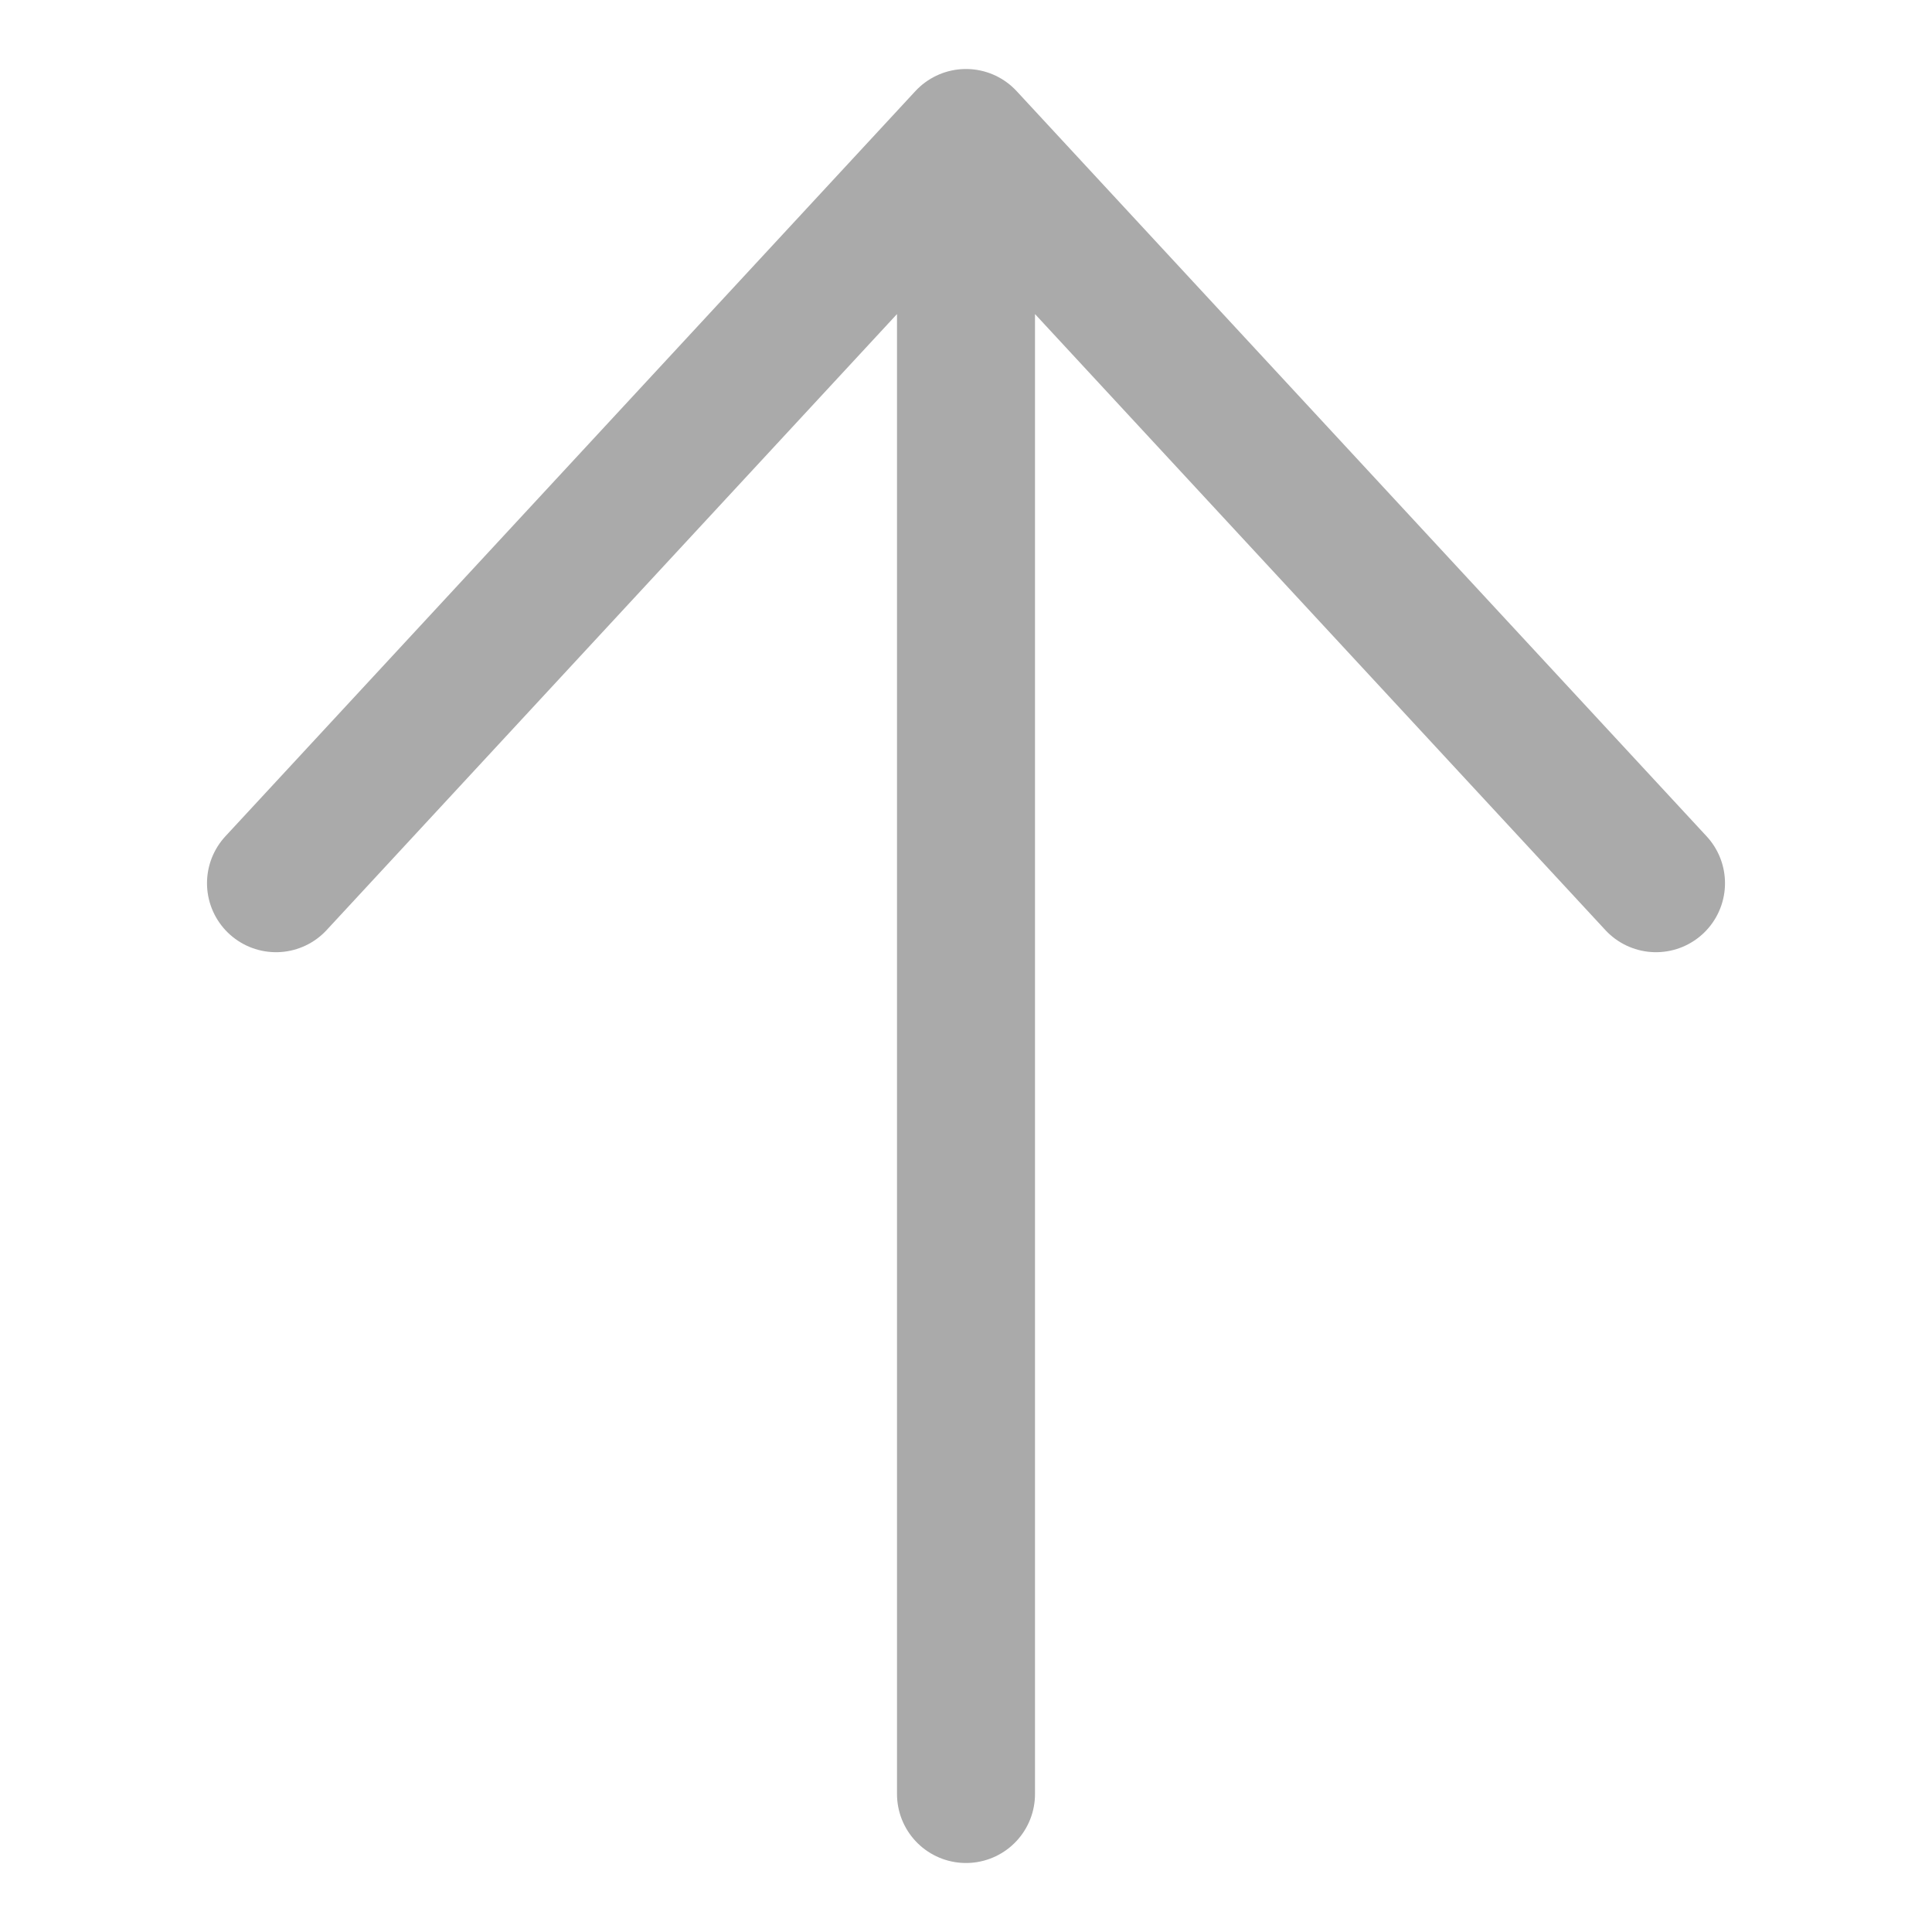 <?xml version="1.0" encoding="UTF-8"?> <svg xmlns="http://www.w3.org/2000/svg" width="14" height="14" viewBox="0 0 14 14" fill="none"><path d="M7 13L7 1M7 1L2 6.4M7 1L12 6.4" stroke="#AAAAAA" stroke-linecap="round"></path></svg> 